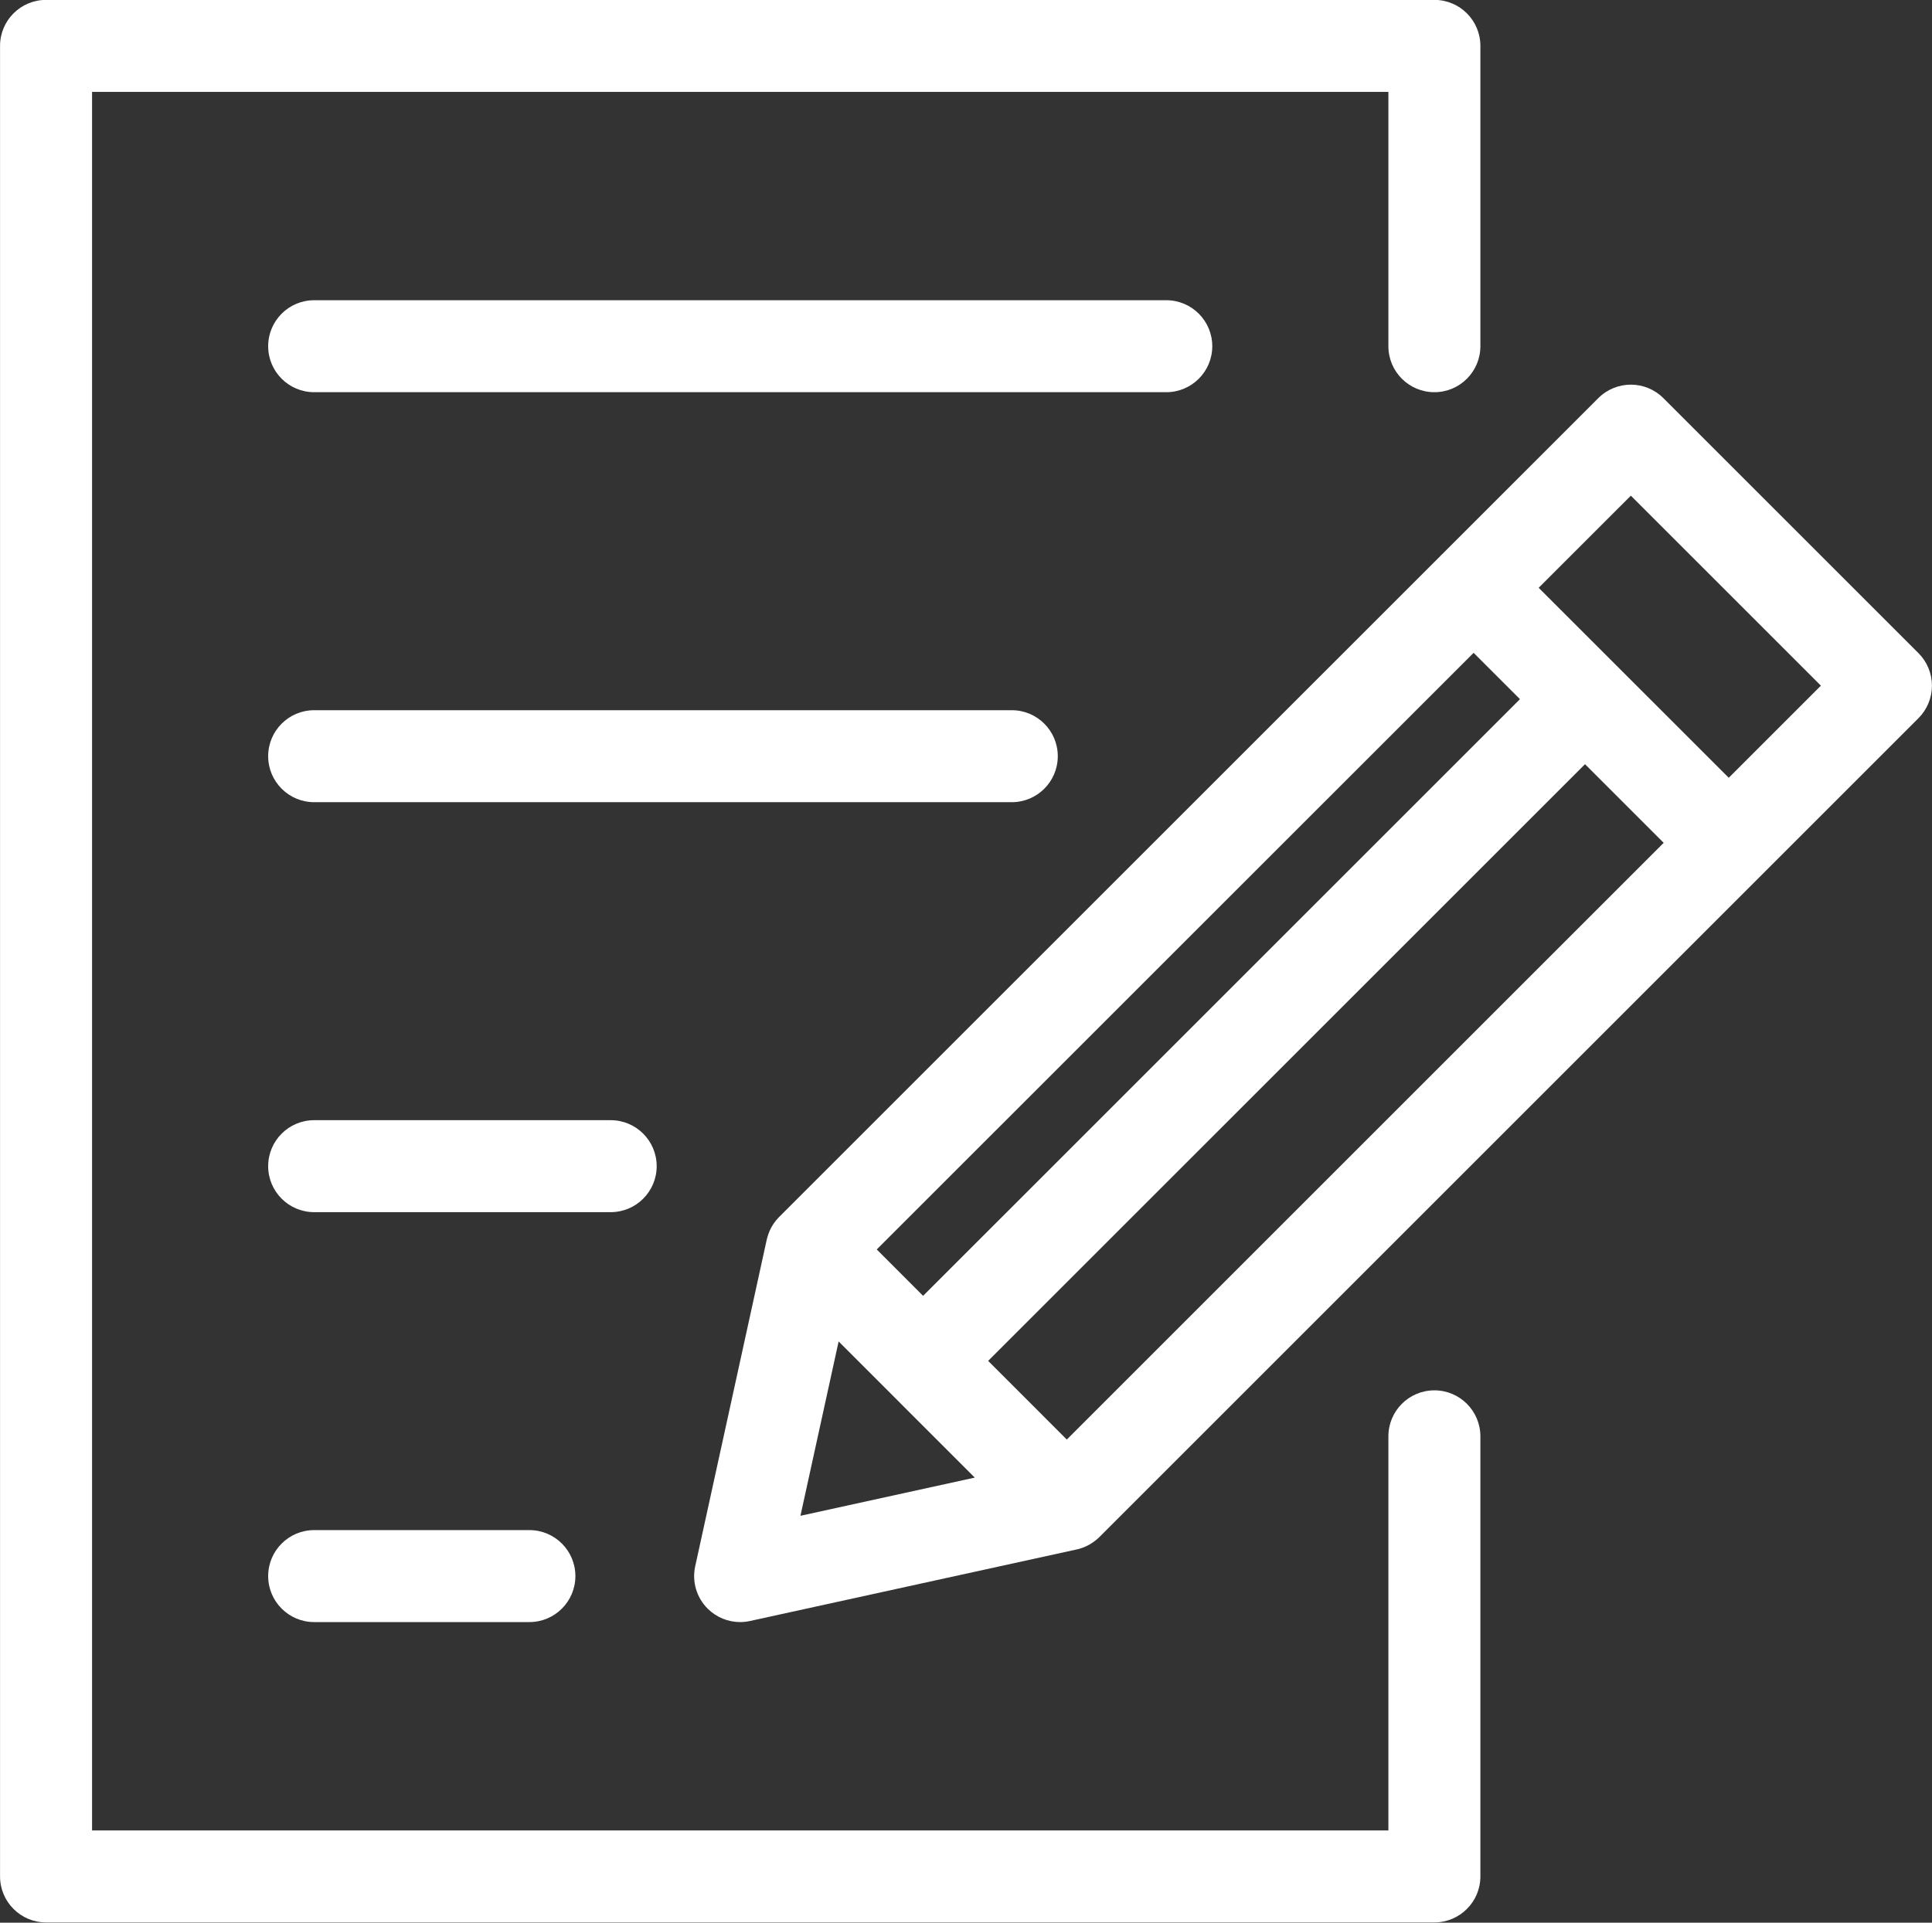<?xml version="1.0" encoding="UTF-8" standalone="no"?><svg xmlns="http://www.w3.org/2000/svg" xmlns:xlink="http://www.w3.org/1999/xlink" fill="#000000" height="501.7" preserveAspectRatio="xMidYMid meet" version="1" viewBox="4.0 5.2 504.0 501.7" width="504" zoomAndPan="magnify"><rect x="4.0" y="5.2" width="504.0" height="501.7" fill="#333333" stroke="none"/><g fill="#ffffff" id="change1_1"><path d="M 454.977 208.152 L 426.09 179.27 C 426.051 179.23 426.016 179.184 425.977 179.145 C 425.934 179.102 425.891 179.07 425.848 179.027 L 405.395 158.578 L 429.438 134.539 L 479.016 184.113 Z M 222.773 355.234 L 236.262 368.727 C 236.281 368.746 236.297 368.77 236.32 368.793 C 236.34 368.812 236.363 368.828 236.383 368.852 L 258.289 390.762 L 212.812 400.727 Z M 438.004 225.125 L 282.297 380.832 L 261.777 360.305 L 417.484 204.605 Z M 388.422 175.547 L 400.512 187.637 L 244.809 343.332 L 232.715 331.23 Z M 507.984 184.113 C 507.984 180.93 506.723 177.879 504.473 175.629 L 437.922 109.086 C 433.234 104.398 425.637 104.398 420.949 109.086 L 380.109 149.922 C 380.051 149.977 379.988 150.023 379.93 150.082 C 379.871 150.141 379.82 150.203 379.766 150.266 L 207.262 322.742 C 207.18 322.824 207.113 322.91 207.035 322.992 C 206.863 323.172 206.695 323.355 206.535 323.547 C 206.43 323.672 206.336 323.797 206.238 323.926 C 206.098 324.109 205.957 324.293 205.824 324.484 C 205.727 324.633 205.633 324.785 205.539 324.938 C 205.43 325.113 205.32 325.293 205.219 325.48 C 205.121 325.656 205.035 325.832 204.949 326.012 C 204.867 326.184 204.785 326.352 204.711 326.523 C 204.625 326.73 204.547 326.938 204.473 327.145 C 204.414 327.305 204.355 327.465 204.305 327.629 C 204.23 327.855 204.172 328.09 204.113 328.32 C 204.086 328.438 204.047 328.547 204.02 328.664 L 185.359 413.895 C 184.484 417.887 185.703 422.055 188.598 424.945 C 190.871 427.219 193.934 428.461 197.082 428.461 C 197.938 428.461 198.797 428.367 199.648 428.18 L 284.449 409.602 C 285.777 409.359 287.047 408.891 288.215 408.23 C 288.238 408.215 288.258 408.203 288.277 408.191 C 288.594 408.008 288.898 407.816 289.195 407.605 C 289.227 407.586 289.258 407.562 289.289 407.539 C 289.574 407.332 289.852 407.117 290.117 406.891 C 290.145 406.863 290.172 406.84 290.199 406.816 C 290.395 406.645 290.594 406.477 290.781 406.289 L 463.387 233.684 C 463.414 233.656 463.441 233.637 463.465 233.613 C 463.492 233.586 463.512 233.559 463.535 233.535 L 504.473 192.598 C 506.723 190.348 507.984 187.297 507.984 184.113" fill="inherit"/><path d="M 378.188 367.992 C 371.559 367.992 366.188 373.367 366.188 379.992 L 366.188 482.832 L 28.016 482.832 L 28.016 29.172 L 366.188 29.172 L 366.188 95.539 C 366.188 102.168 371.559 107.539 378.188 107.539 C 384.816 107.539 390.188 102.168 390.188 95.539 L 390.188 17.172 C 390.188 10.543 384.816 5.172 378.188 5.172 L 16.016 5.172 C 9.387 5.172 4.012 10.543 4.012 17.172 L 4.012 494.832 C 4.012 501.457 9.387 506.832 16.016 506.832 L 378.188 506.832 C 384.816 506.832 390.188 501.457 390.188 494.832 L 390.188 379.992 C 390.188 373.367 384.816 367.992 378.188 367.992" fill="inherit"/><path d="M 175.309 309.496 C 175.309 302.871 169.938 297.496 163.309 297.496 L 85.957 297.496 C 79.328 297.496 73.957 302.871 73.957 309.496 C 73.957 316.125 79.328 321.496 85.957 321.496 L 163.309 321.496 C 169.938 321.496 175.309 316.125 175.309 309.496" fill="inherit"/><path d="M 279.945 202.52 C 279.945 195.891 274.57 190.52 267.945 190.52 L 85.957 190.52 C 79.328 190.52 73.957 195.891 73.957 202.52 C 73.957 209.145 79.328 214.52 85.957 214.52 L 267.945 214.52 C 274.57 214.52 279.945 209.145 279.945 202.52" fill="inherit"/><path d="M 320.246 95.539 C 320.246 88.91 314.871 83.539 308.246 83.539 L 85.957 83.539 C 79.328 83.539 73.957 88.91 73.957 95.539 C 73.957 102.168 79.328 107.539 85.957 107.539 L 308.246 107.539 C 314.871 107.539 320.246 102.168 320.246 95.539" fill="inherit"/><path d="M 85.957 404.461 C 79.328 404.461 73.957 409.832 73.957 416.461 C 73.957 423.086 79.328 428.461 85.957 428.461 L 142.102 428.461 C 148.727 428.461 154.102 423.086 154.102 416.461 C 154.102 409.832 148.727 404.461 142.102 404.461 L 85.957 404.461" fill="inherit"/></g></svg>